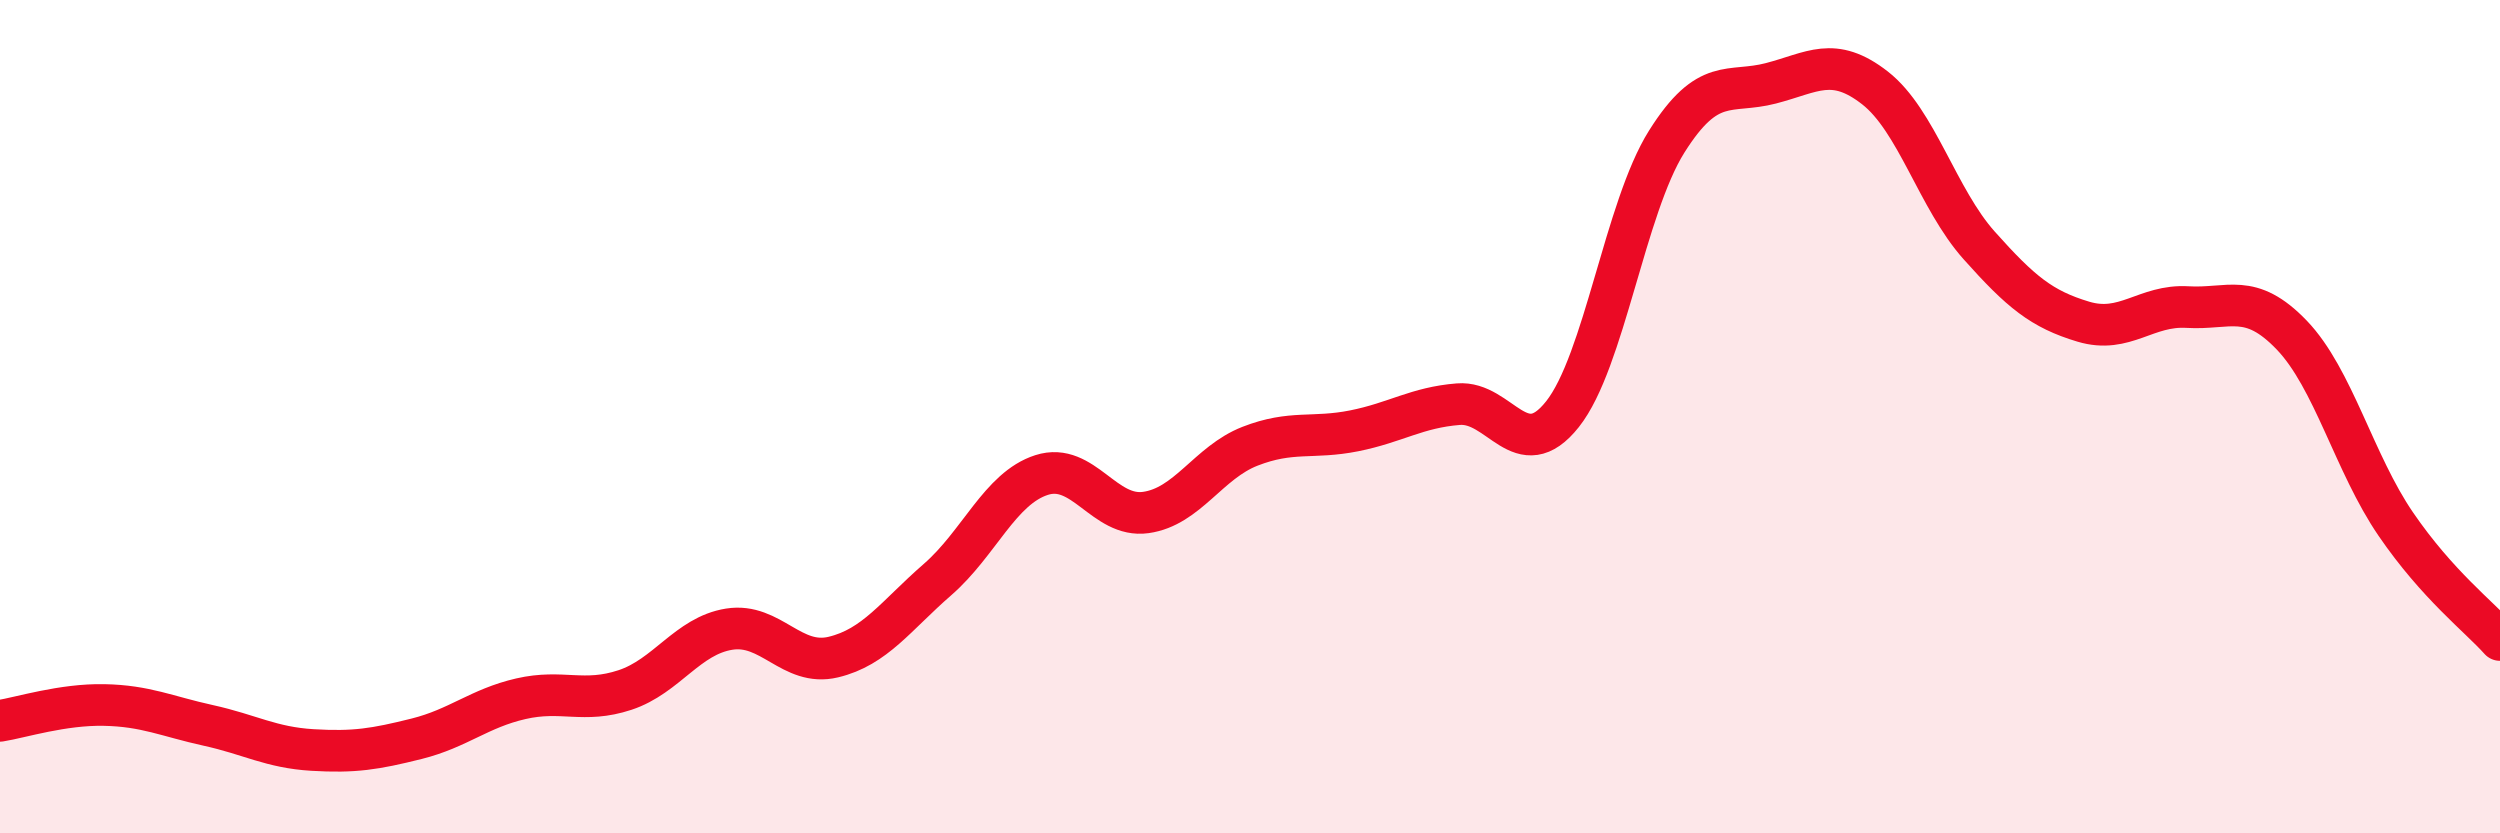 
    <svg width="60" height="20" viewBox="0 0 60 20" xmlns="http://www.w3.org/2000/svg">
      <path
        d="M 0,17.3 C 0.5,17.22 1.5,16.9 2.5,16.92 C 3.5,16.94 4,17.19 5,17.41 C 6,17.63 6.5,17.94 7.5,18 C 8.5,18.06 9,17.98 10,17.73 C 11,17.48 11.5,17 12.5,16.77 C 13.5,16.54 14,16.89 15,16.56 C 16,16.23 16.5,15.26 17.5,15.1 C 18.5,14.94 19,16.01 20,15.77 C 21,15.53 21.5,14.78 22.5,13.91 C 23.5,13.04 24,11.72 25,11.4 C 26,11.08 26.5,12.44 27.5,12.3 C 28.5,12.16 29,11.1 30,10.71 C 31,10.32 31.5,10.54 32.5,10.34 C 33.5,10.14 34,9.78 35,9.7 C 36,9.62 36.5,11.2 37.5,9.94 C 38.5,8.68 39,4.99 40,3.4 C 41,1.81 41.5,2.26 42.5,2 C 43.5,1.74 44,1.33 45,2.11 C 46,2.89 46.5,4.77 47.5,5.89 C 48.5,7.01 49,7.42 50,7.72 C 51,8.02 51.5,7.31 52.5,7.37 C 53.5,7.43 54,7 55,8.04 C 56,9.08 56.5,11.12 57.5,12.58 C 58.5,14.04 59.5,14.8 60,15.36L60 20L0 20Z"
        fill="#EB0A25"
        opacity="0.1"
        stroke-linecap="round"
        stroke-linejoin="round"
      />
      <path
        d="M 0,17.3 C 0.5,17.22 1.5,16.9 2.5,16.92 C 3.5,16.94 4,17.19 5,17.41 C 6,17.63 6.5,17.94 7.5,18 C 8.5,18.06 9,17.98 10,17.73 C 11,17.48 11.5,17 12.5,16.77 C 13.5,16.54 14,16.89 15,16.56 C 16,16.23 16.5,15.26 17.5,15.1 C 18.5,14.94 19,16.01 20,15.77 C 21,15.53 21.5,14.78 22.5,13.91 C 23.5,13.04 24,11.72 25,11.4 C 26,11.08 26.5,12.44 27.5,12.3 C 28.5,12.16 29,11.1 30,10.71 C 31,10.32 31.5,10.54 32.5,10.34 C 33.5,10.14 34,9.78 35,9.7 C 36,9.62 36.5,11.2 37.5,9.94 C 38.5,8.68 39,4.99 40,3.4 C 41,1.81 41.5,2.26 42.5,2 C 43.5,1.74 44,1.33 45,2.11 C 46,2.89 46.5,4.77 47.5,5.89 C 48.5,7.01 49,7.42 50,7.72 C 51,8.02 51.5,7.31 52.5,7.37 C 53.5,7.43 54,7 55,8.04 C 56,9.08 56.5,11.12 57.5,12.58 C 58.5,14.04 59.5,14.8 60,15.36"
        stroke="#EB0A25"
        stroke-width="1"
        fill="none"
        stroke-linecap="round"
        stroke-linejoin="round"
      />
    </svg>
  
